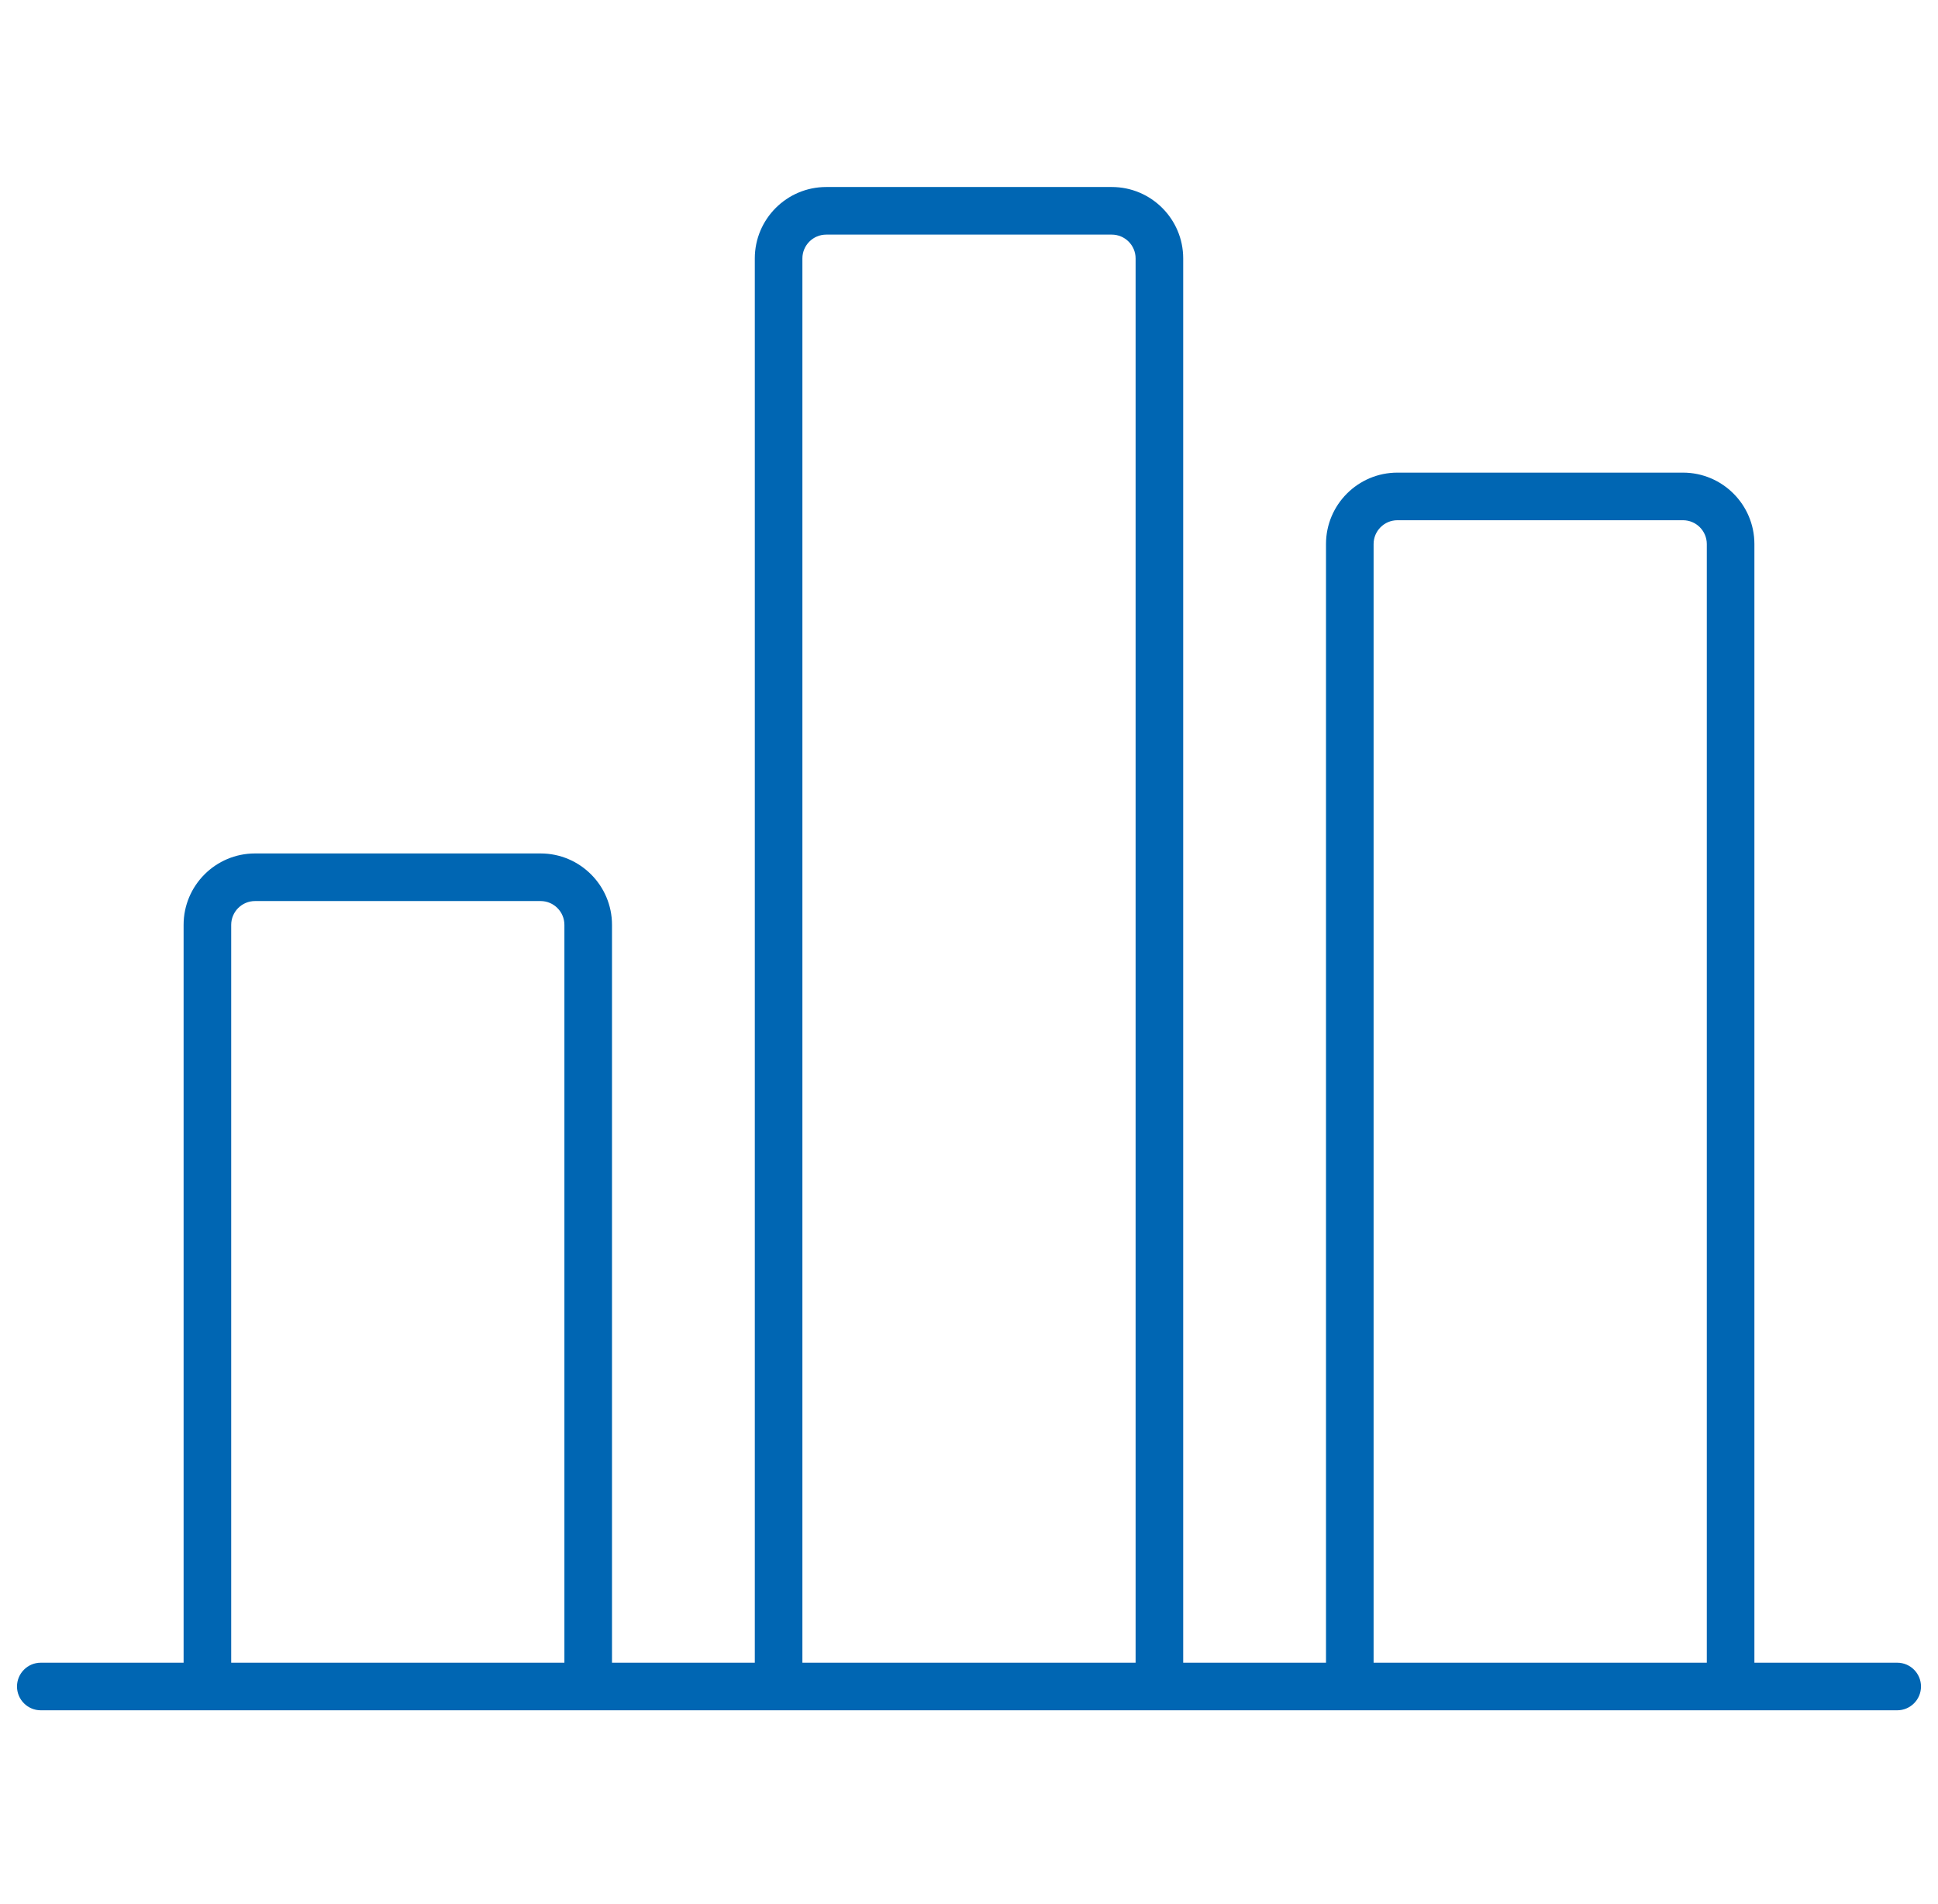 <?xml version="1.0" encoding="UTF-8"?>
<svg xmlns="http://www.w3.org/2000/svg" width="57" height="56" viewBox="0 0 57 45" fill="none">
  <g clip-path="url(#clip0_346_50199)">
    <path d="M1.2 44.8H55.8C56.186 44.8 56.5 44.486 56.5 44.1C56.5 43.714 56.186 43.4 55.8 43.4H51.6V10.5C51.6 9.342 50.658 8.4 49.5 8.4H41.1C39.942 8.4 39 9.342 39 10.5V43.4H34.8V2.1C34.8 0.942 33.858 0 32.7 0H24.3C23.142 0 22.2 0.942 22.2 2.1V43.4H18V21.7C18 20.542 17.058 19.6 15.9 19.6H7.5C6.342 19.6 5.4 20.542 5.4 21.7V43.4H1.2C0.814 43.4 0.5 43.714 0.5 44.1C0.5 44.486 0.814 44.8 1.2 44.8ZM40.4 10.5C40.4 10.114 40.715 9.8 41.1 9.8H49.5C49.885 9.8 50.2 10.114 50.2 10.5V43.4H40.4V10.5ZM23.6 2.1C23.6 1.714 23.915 1.4 24.3 1.4H32.7C33.085 1.4 33.4 1.714 33.4 2.1V43.4H23.6V2.1ZM6.8 21.7C6.8 21.314 7.115 21 7.5 21H15.9C16.285 21 16.6 21.314 16.6 21.7V43.4H6.8V21.7Z" fill="#0066B3"></path>
  </g>
  <defs>
    <clipPath id="clip0_346_50199">
      <rect width="56" height="44.8" fill="#0066B3" transform="translate(0.5)"></rect>
    </clipPath>
  </defs>
</svg>
